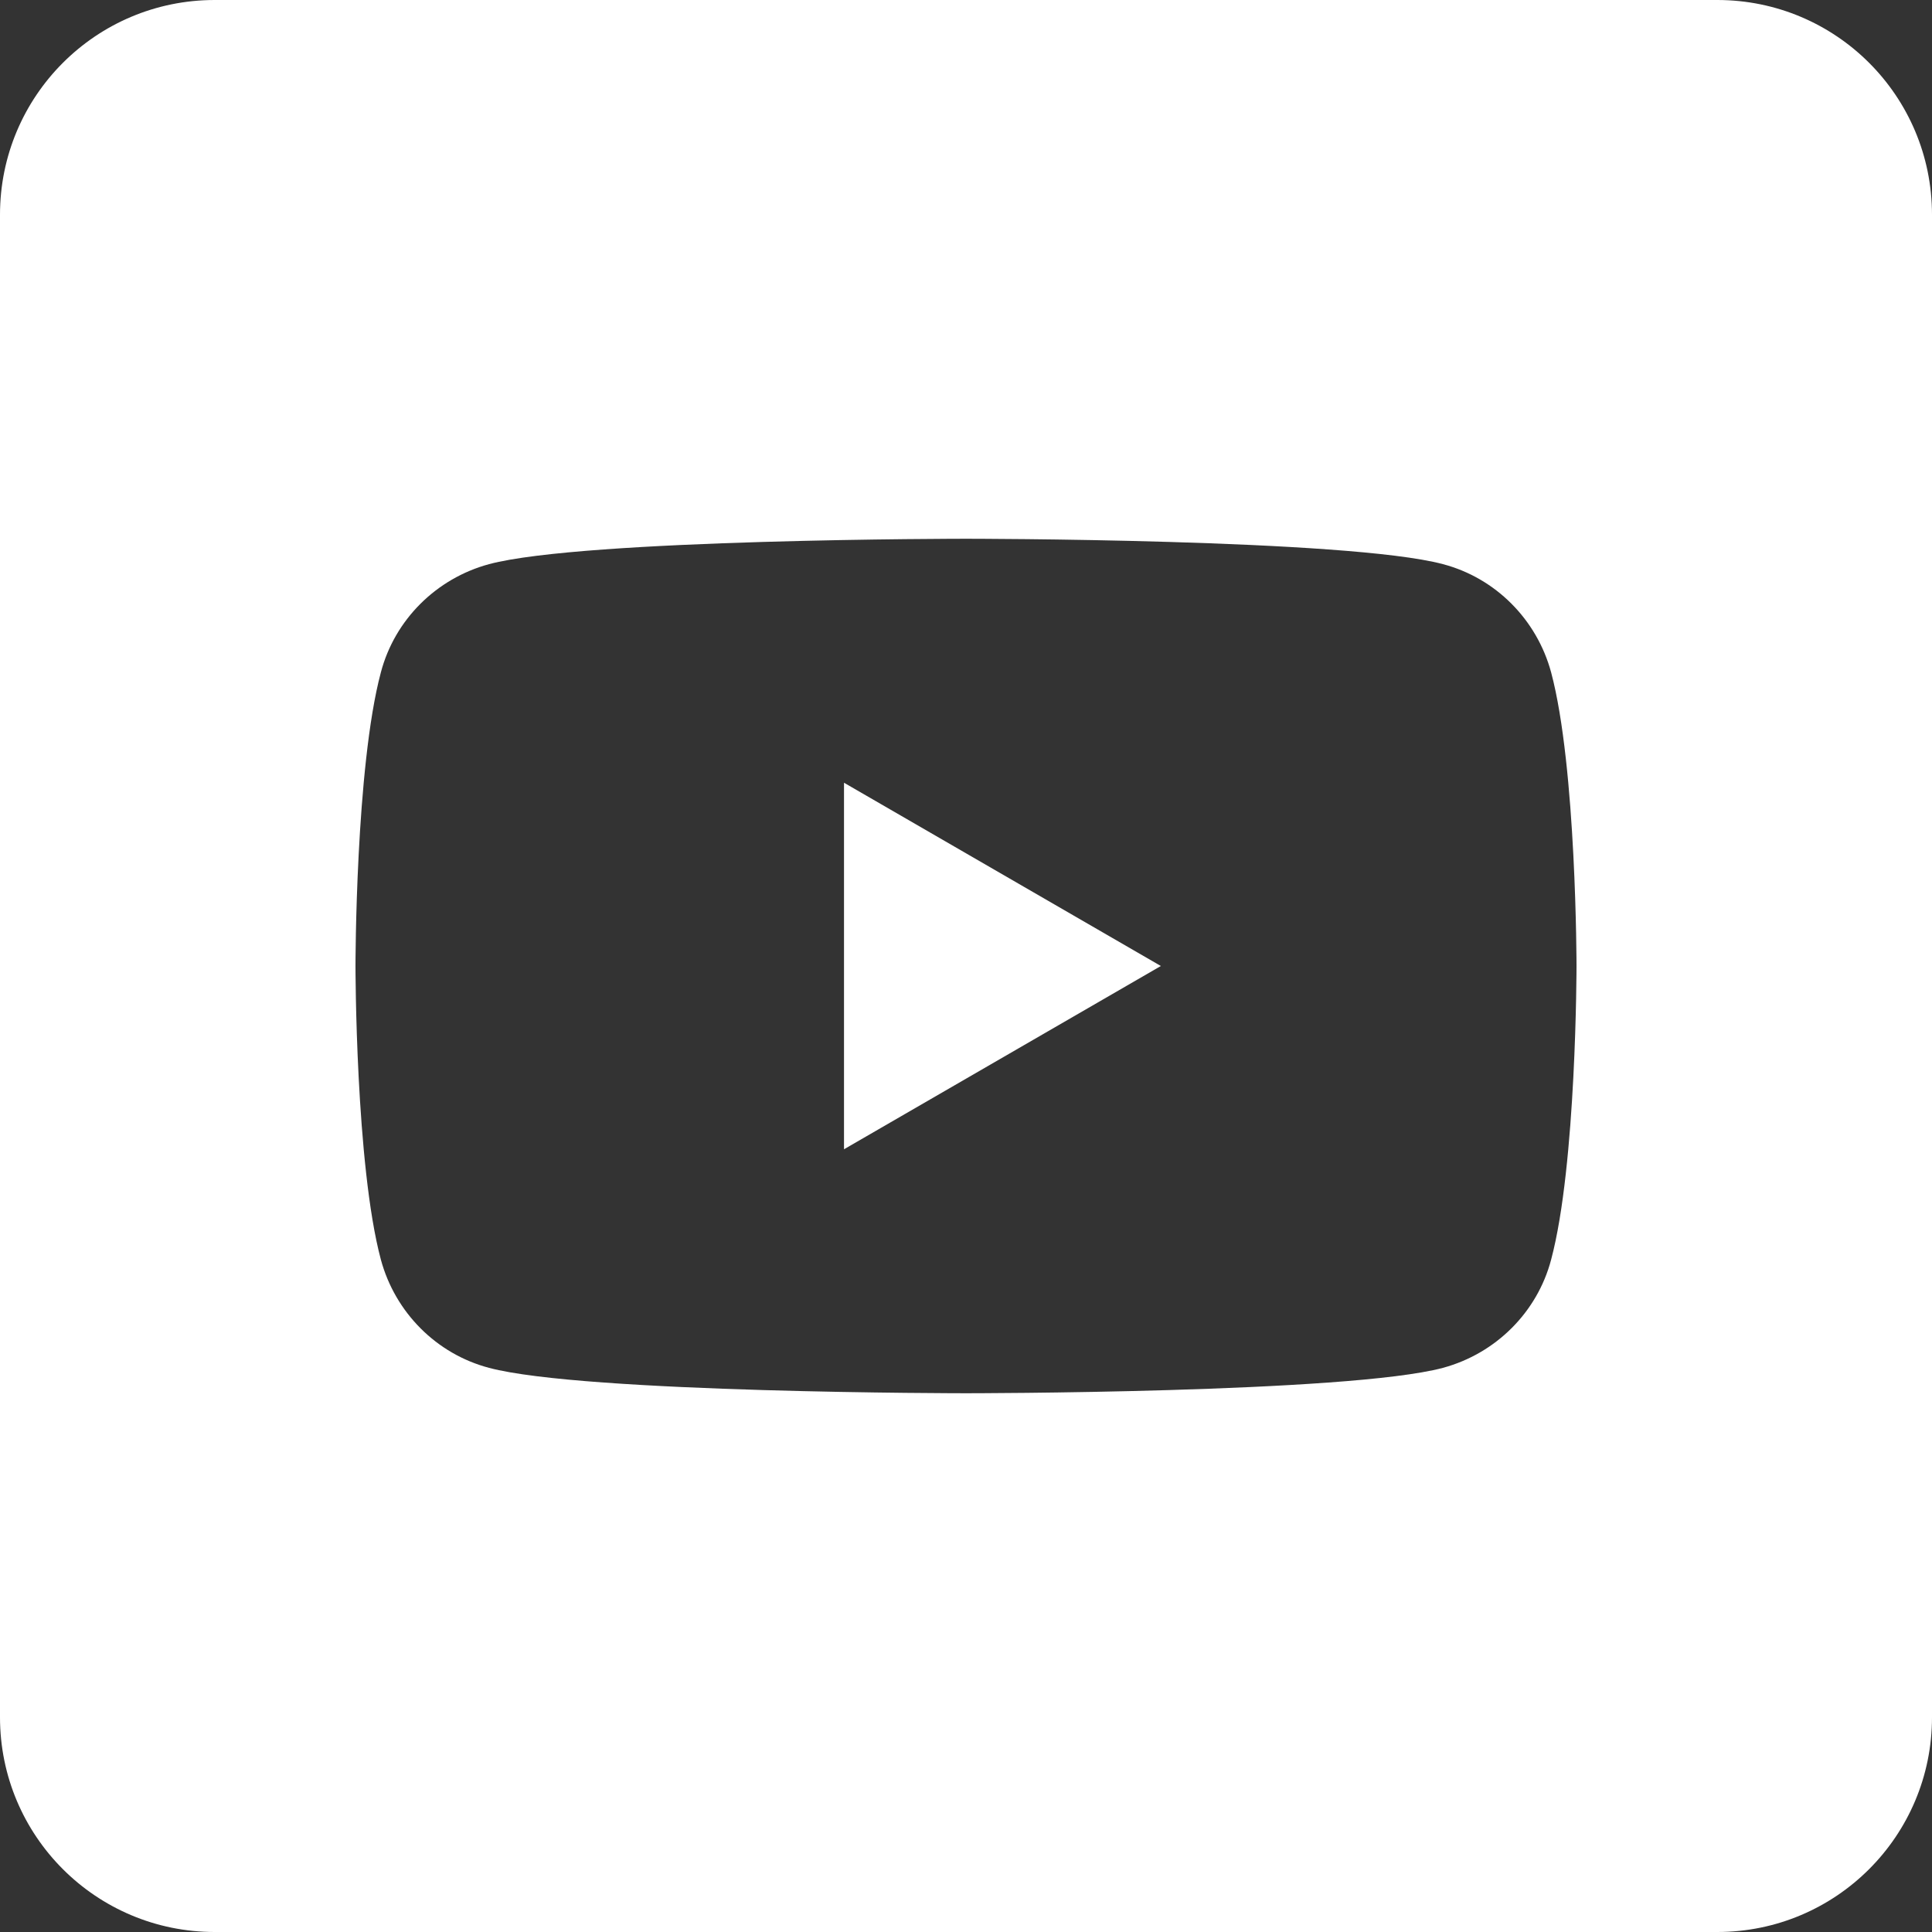 <?xml version="1.0" encoding="UTF-8"?> <svg xmlns="http://www.w3.org/2000/svg" width="35" height="35" viewBox="0 0 35 35" fill="none"><rect x="0" y="0" width="35" height="35" fill="#333333" stroke="none"/><g clip-path="url(#clip0_2358_6534)"><path fill-rule="evenodd" clip-rule="evenodd" d="M15.29 20.82L21.03 17.5L15.29 14.18V20.82Z" fill="white"></path><path fill-rule="evenodd" clip-rule="evenodd" d="M31.11 0H3.89C1.74 0 0 1.74 0 3.89V31.11C0 33.26 1.74 35 3.89 35H31.11C33.26 35 35 33.26 35 31.11V3.89C35 1.74 33.26 0 31.11 0ZM28.1 22.82C27.85 23.77 27.1 24.52 26.14 24.78C24.42 25.24 17.5 25.24 17.5 25.24C17.5 25.24 10.58 25.24 8.86 24.78C7.91 24.53 7.16 23.78 6.9 22.82C6.44 21.1 6.44 17.5 6.44 17.5C6.44 17.5 6.44 13.9 6.9 12.18C7.15 11.23 7.9 10.48 8.86 10.22C10.58 9.76 17.5 9.76 17.5 9.76C17.5 9.76 24.42 9.76 26.14 10.22C27.09 10.47 27.84 11.22 28.1 12.18C28.56 13.9 28.56 17.5 28.56 17.5C28.56 17.5 28.56 21.1 28.1 22.82Z" fill="white"></path></g><defs><clipPath id="clip0_2358_6534"><rect width="35" height="35" fill="white"></rect></clipPath></defs></svg> 